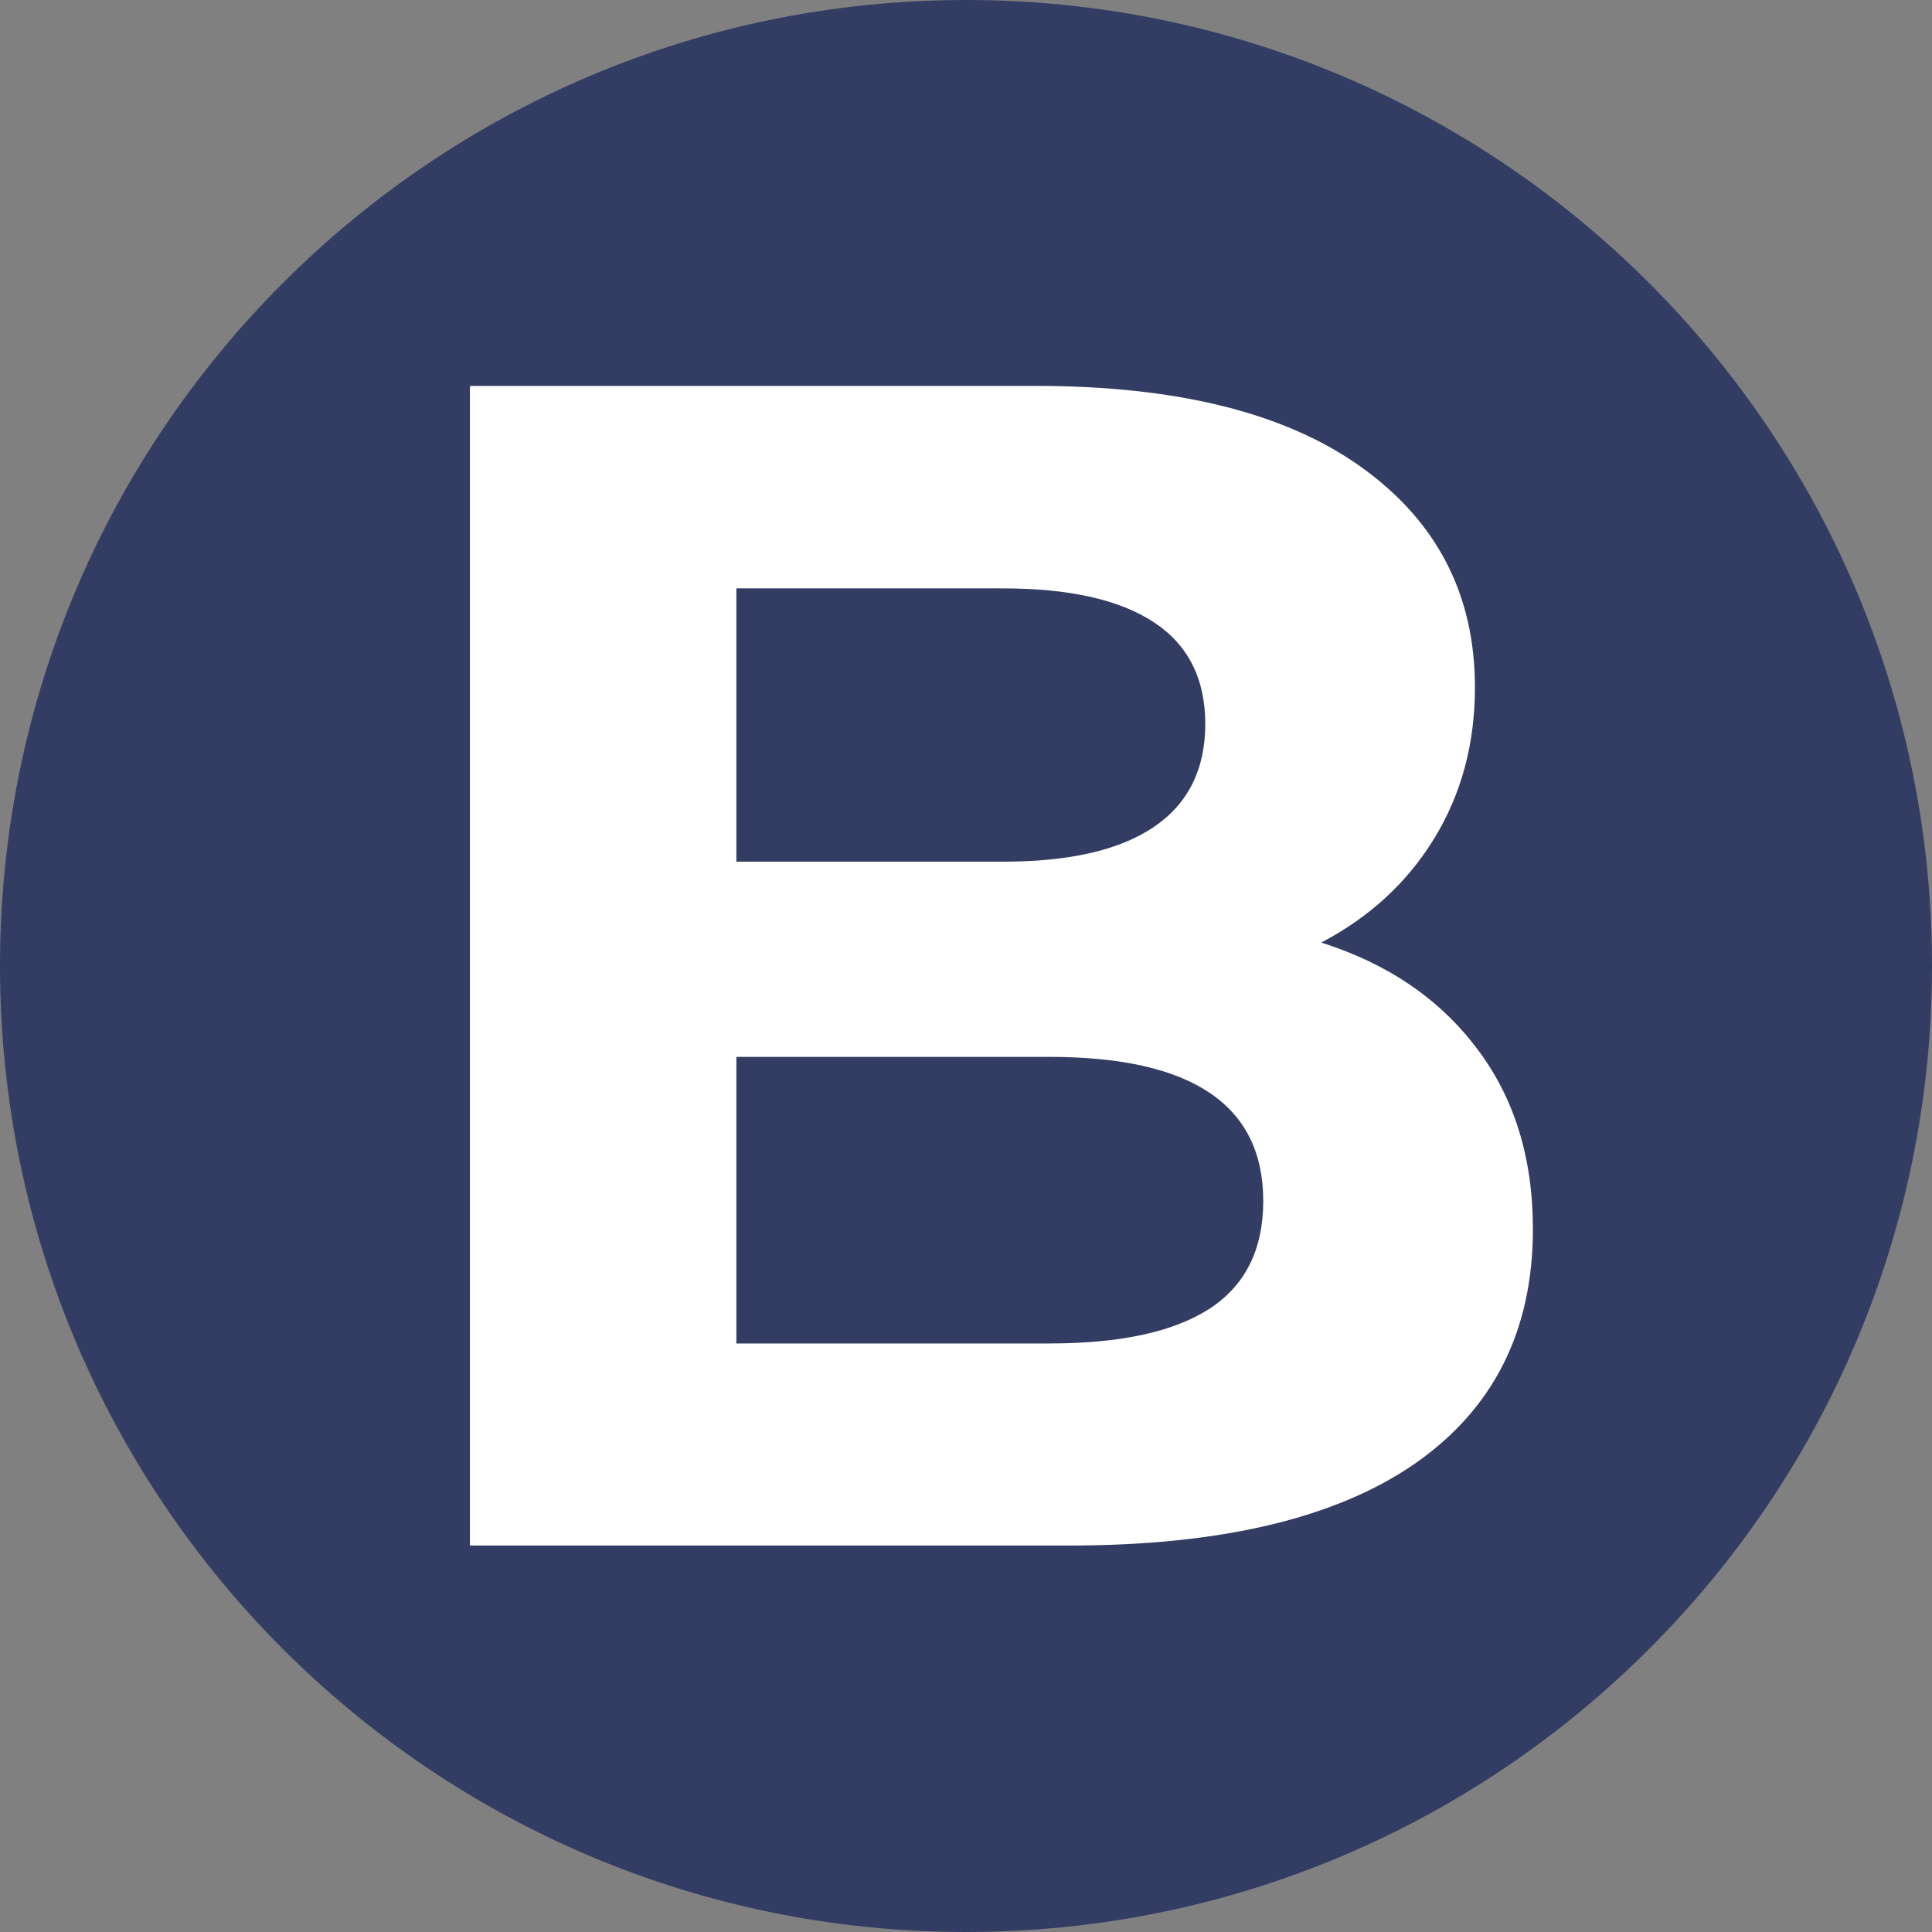 <?xml version="1.0" encoding="UTF-8"?>
<svg data-bbox="0 0 75 75" height="100" viewBox="0 0 75 75" width="100" xmlns="http://www.w3.org/2000/svg" data-type="color">
    <rect x="0" y="0" width="75" height="75" fill="#808080" stroke="none"/>
    <g>
        <defs>
            <clipPath id="8611df63-0cb3-4780-90b5-e98cf6483bb4">
                <path d="M37.5 0C16.79 0 0 16.79 0 37.5S16.79 75 37.5 75 75 58.21 75 37.5 58.21 0 37.5 0m0 0"/>
            </clipPath>
        </defs>
        <g clip-path="url(#8611df63-0cb3-4780-90b5-e98cf6483bb4)">
            <path fill="#333d64" d="M75 0v75H0V0z" data-color="1"/>
        </g>
        <path d="M51.289 36.59q3.857 1.221 6.03 4.094 2.188 2.86 2.188 7.032 0 5.922-4.593 9.11-4.594 3.172-13.407 3.171H18.242V14.981h21.984q8.231.002 12.625 3.157 4.406 3.157 4.406 8.546 0 3.282-1.578 5.86-1.566 2.564-4.39 4.047M28.586 22.84v10.61h10.359c2.562 0 4.508-.445 5.844-1.344q1.999-1.358 2-4c0-1.757-.668-3.078-2-3.953q-2.002-1.312-5.844-1.312Zm12.156 29.313q4.106.002 6.203-1.343 2.093-1.359 2.094-4.188 0-5.592-8.297-5.594H28.586v11.125Zm0 0" fill="#ffffff" data-color="2"/>
    </g>
</svg>
